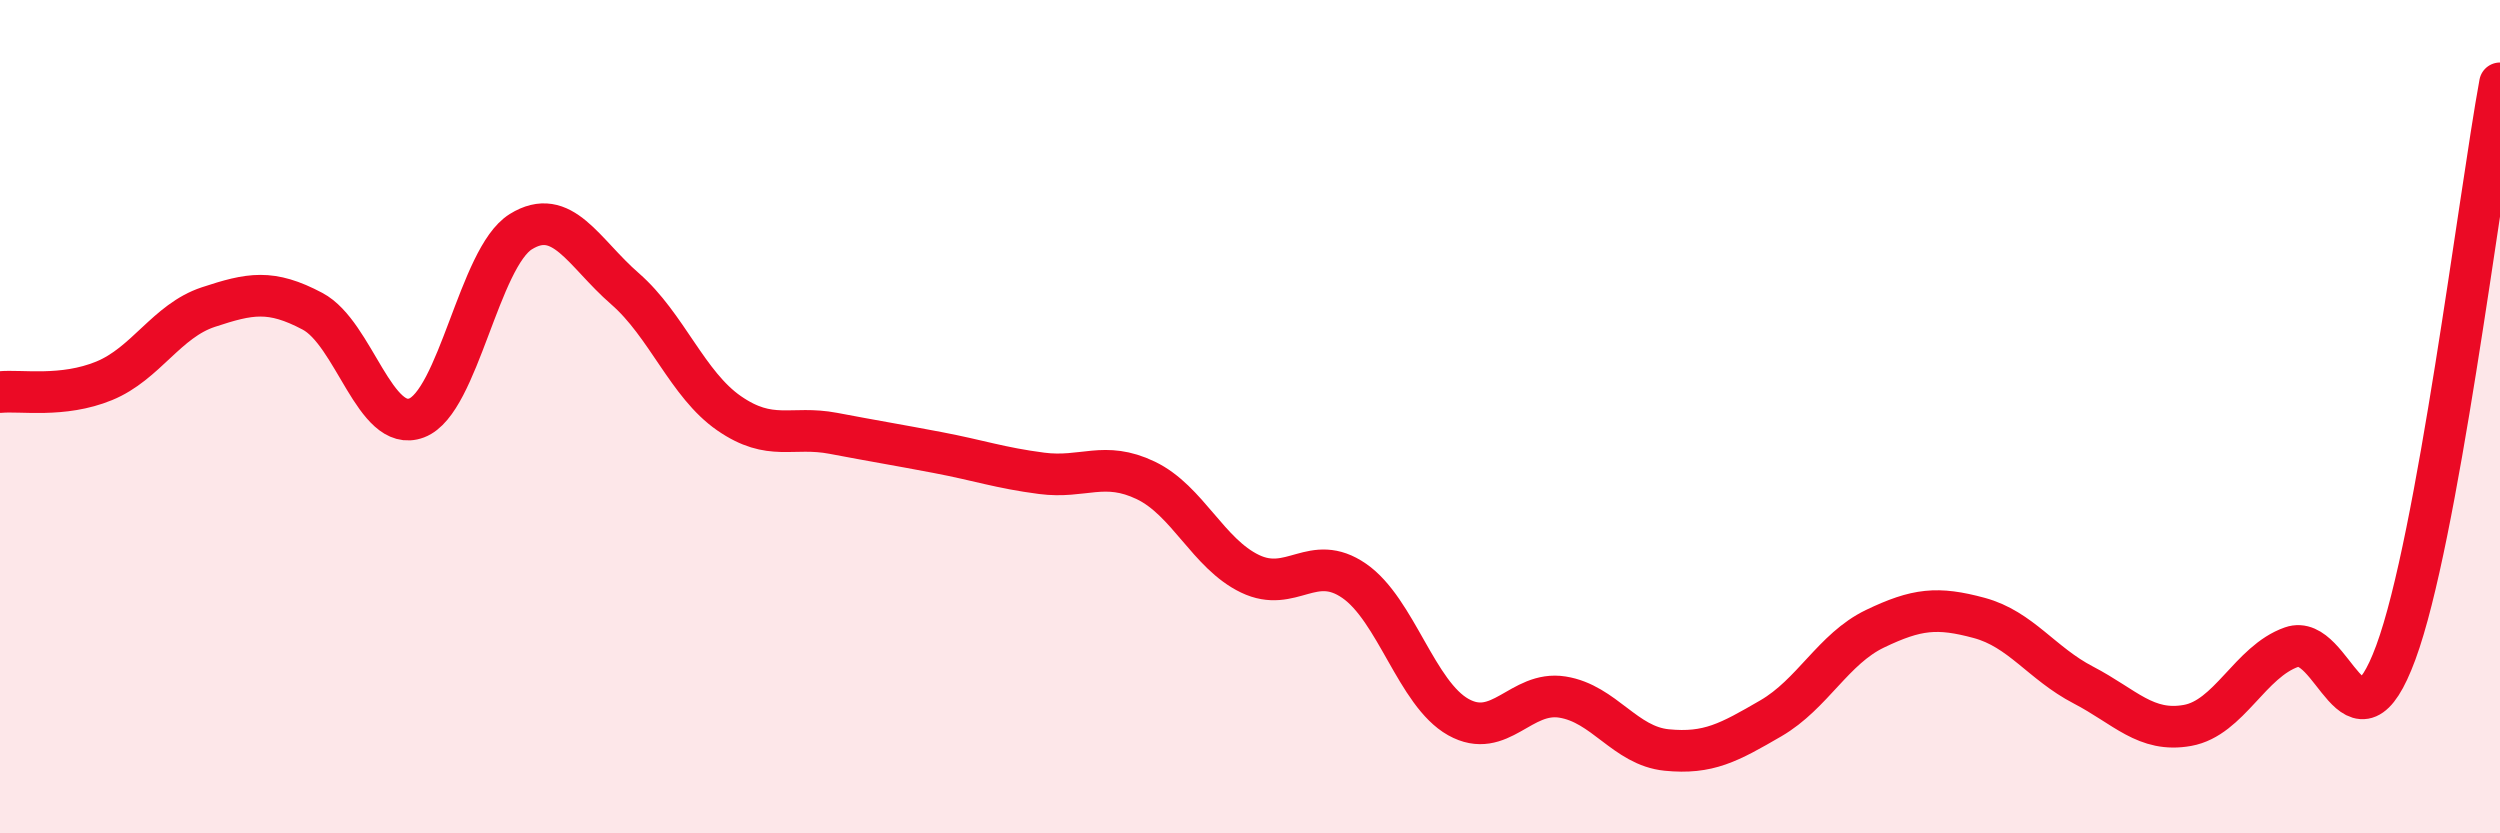 
    <svg width="60" height="20" viewBox="0 0 60 20" xmlns="http://www.w3.org/2000/svg">
      <path
        d="M 0,9.41 C 0.5,9.36 1.5,9.55 2.5,9.14 C 3.5,8.73 4,7.7 5,7.37 C 6,7.04 6.5,6.94 7.5,7.47 C 8.5,8 9,10.41 10,10.03 C 11,9.65 11.5,6.18 12.5,5.56 C 13.5,4.94 14,6.06 15,6.93 C 16,7.8 16.5,9.23 17.5,9.92 C 18.5,10.61 19,10.21 20,10.4 C 21,10.59 21.5,10.67 22.5,10.86 C 23.5,11.05 24,11.23 25,11.36 C 26,11.49 26.5,11.05 27.5,11.53 C 28.5,12.01 29,13.29 30,13.77 C 31,14.25 31.5,13.25 32.5,13.94 C 33.5,14.63 34,16.65 35,17.21 C 36,17.77 36.5,16.57 37.5,16.73 C 38.5,16.89 39,17.9 40,18 C 41,18.1 41.5,17.82 42.5,17.24 C 43.5,16.66 44,15.57 45,15.09 C 46,14.61 46.5,14.56 47.5,14.83 C 48.5,15.1 49,15.92 50,16.44 C 51,16.96 51.5,17.59 52.5,17.41 C 53.5,17.23 54,15.88 55,15.53 C 56,15.18 56.5,18.37 57.5,15.66 C 58.5,12.95 59.5,4.73 60,2L60 20L0 20Z"
        fill="#EB0A25"
        opacity="0.1"
        stroke-linecap="round"
        stroke-linejoin="round"
      />
      <path
        d="M 0,9.41 C 0.5,9.36 1.5,9.55 2.5,9.14 C 3.5,8.73 4,7.7 5,7.37 C 6,7.04 6.5,6.94 7.5,7.47 C 8.5,8 9,10.41 10,10.03 C 11,9.65 11.5,6.18 12.5,5.56 C 13.5,4.94 14,6.06 15,6.93 C 16,7.8 16.5,9.23 17.5,9.92 C 18.5,10.61 19,10.21 20,10.4 C 21,10.59 21.5,10.67 22.5,10.86 C 23.5,11.05 24,11.23 25,11.36 C 26,11.49 26.5,11.05 27.5,11.53 C 28.5,12.01 29,13.29 30,13.77 C 31,14.25 31.5,13.25 32.5,13.94 C 33.5,14.63 34,16.65 35,17.21 C 36,17.77 36.5,16.57 37.5,16.73 C 38.5,16.89 39,17.9 40,18 C 41,18.1 41.5,17.82 42.5,17.24 C 43.5,16.66 44,15.57 45,15.09 C 46,14.61 46.5,14.56 47.5,14.83 C 48.5,15.1 49,15.92 50,16.44 C 51,16.96 51.5,17.59 52.5,17.41 C 53.5,17.23 54,15.88 55,15.53 C 56,15.18 56.5,18.37 57.5,15.66 C 58.5,12.95 59.5,4.73 60,2"
        stroke="#EB0A25"
        stroke-width="1"
        fill="none"
        stroke-linecap="round"
        stroke-linejoin="round"
      />
    </svg>
  